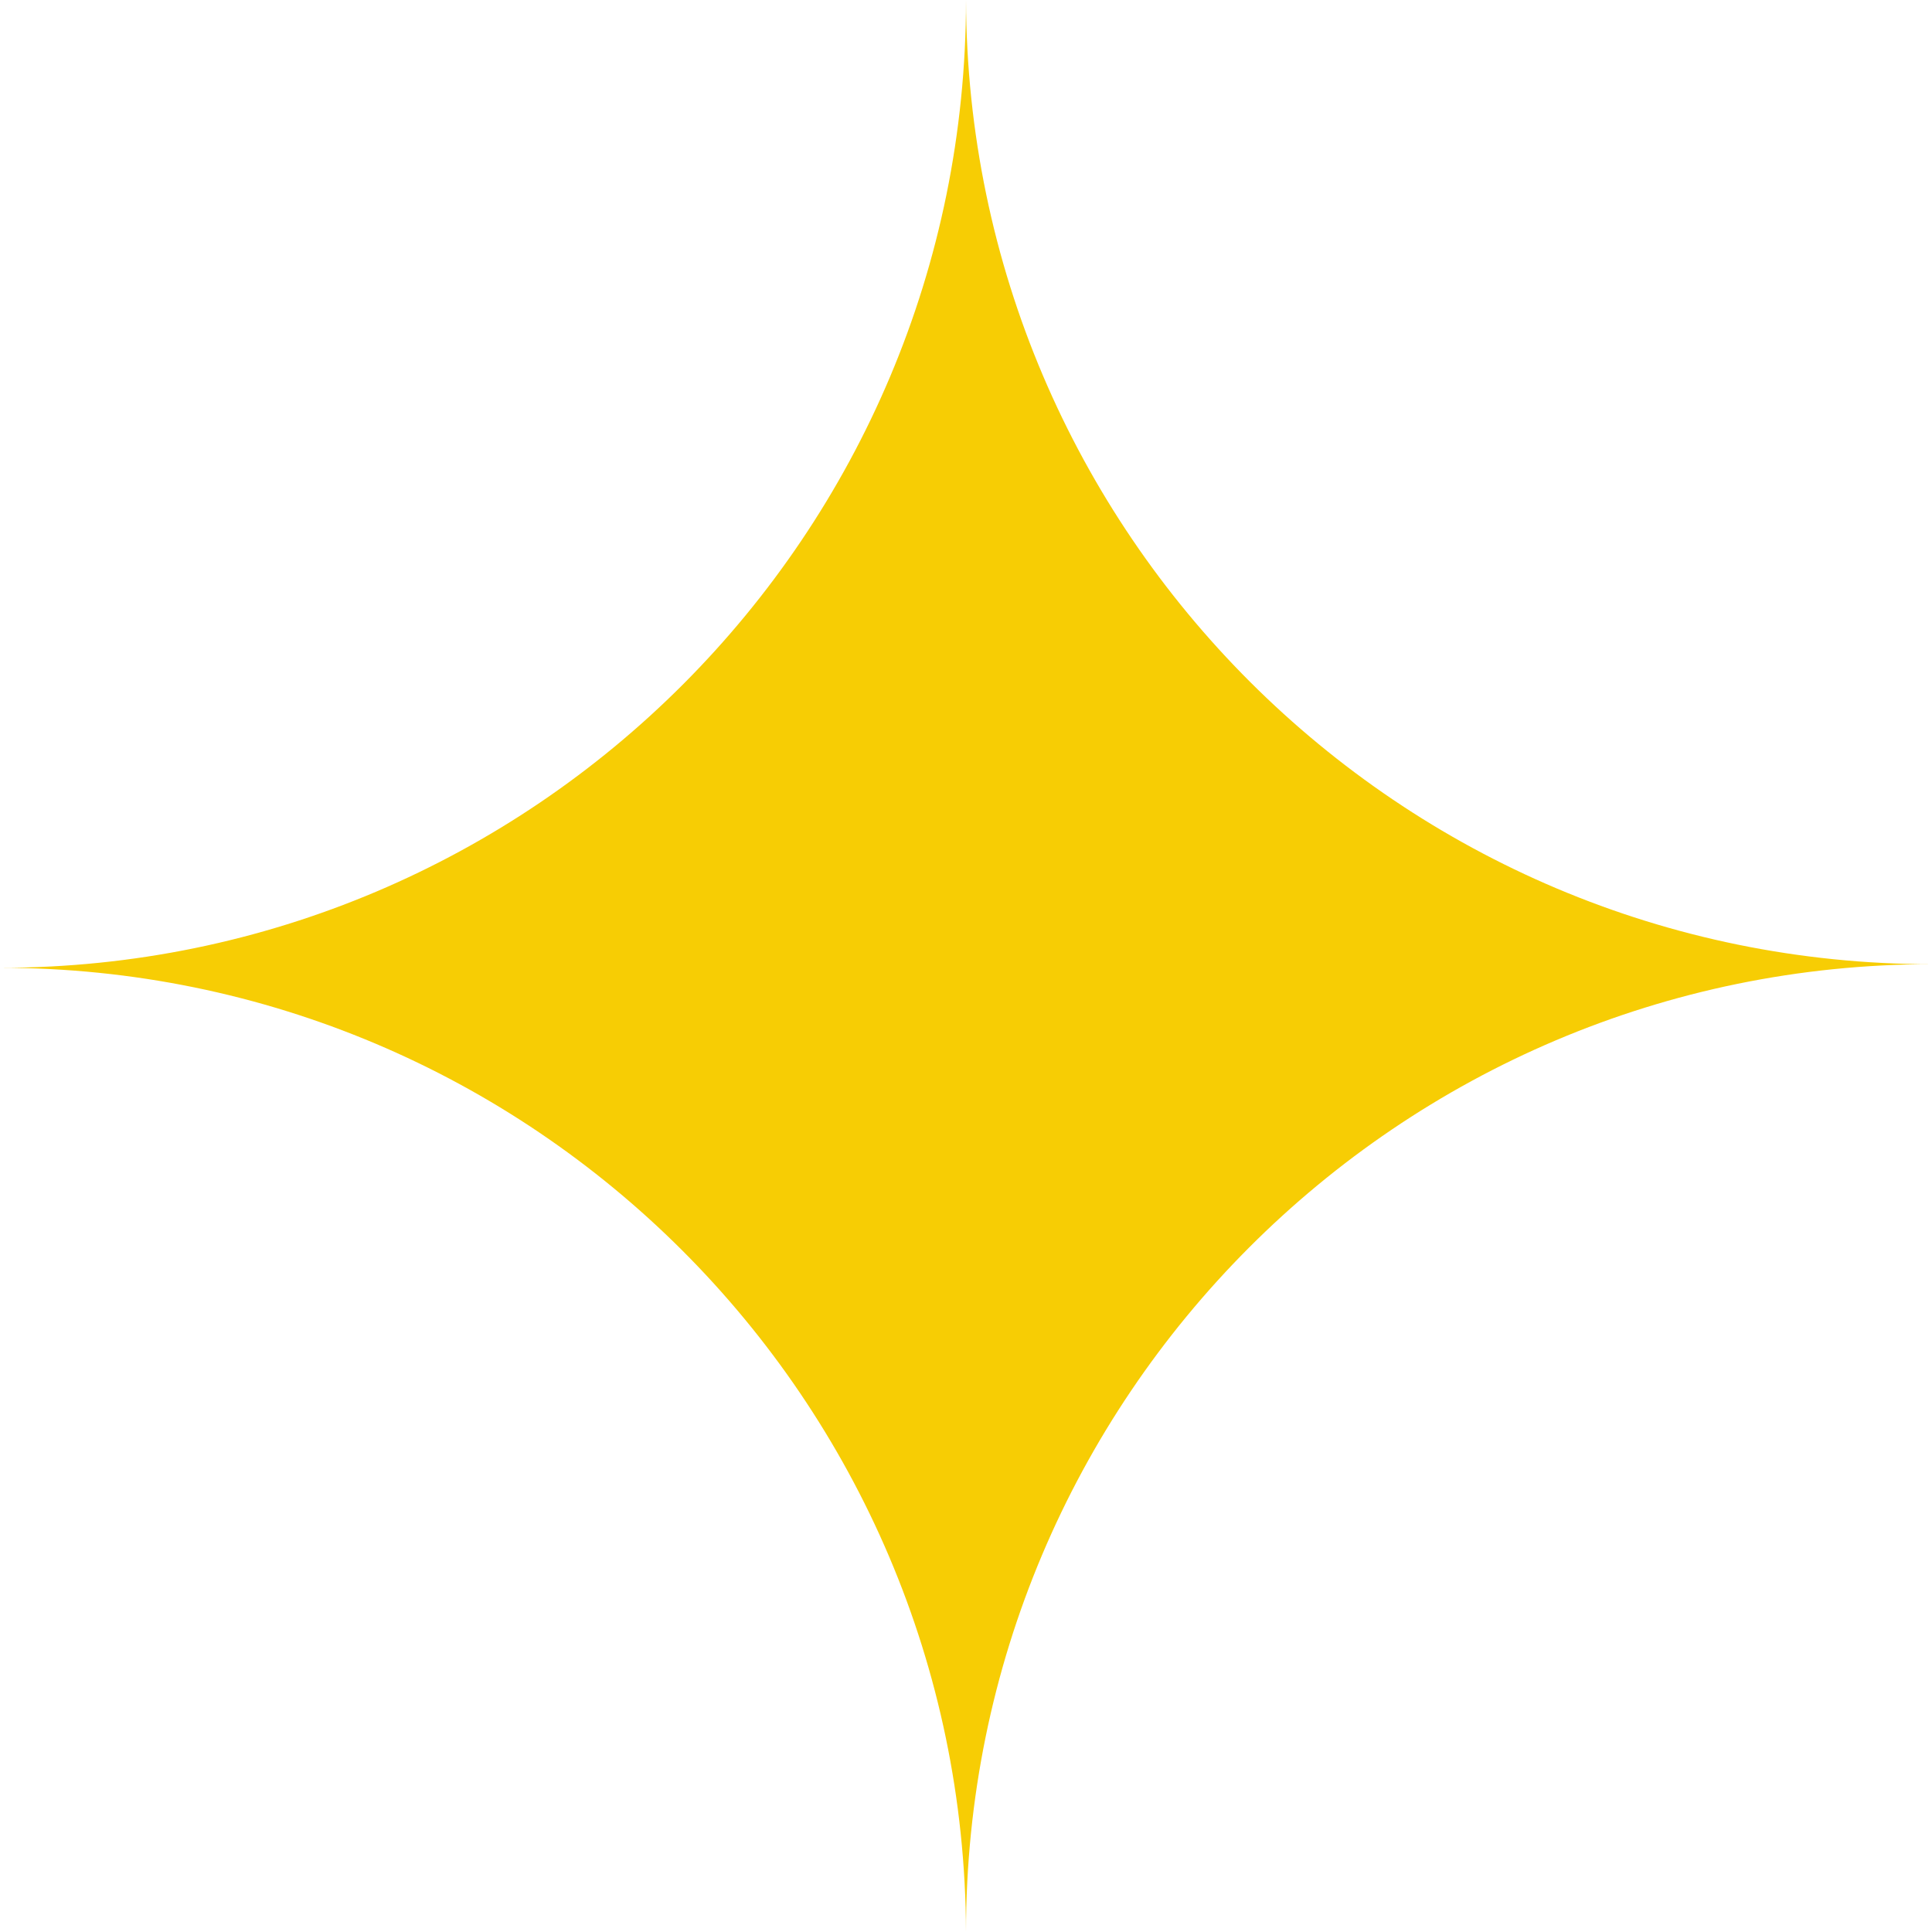 <?xml version="1.0" encoding="UTF-8"?> <svg xmlns="http://www.w3.org/2000/svg" width="30" height="30" viewBox="0 0 30 30" fill="none"><path fill-rule="evenodd" clip-rule="evenodd" d="M15 30C14.97 21.726 8.266 15.028 0 15.028C8.284 15.028 15 8.3 15 0C15.03 8.274 21.734 14.972 30 14.972C21.716 14.972 15 21.701 15 30Z" fill="#F7CD04"></path></svg> 